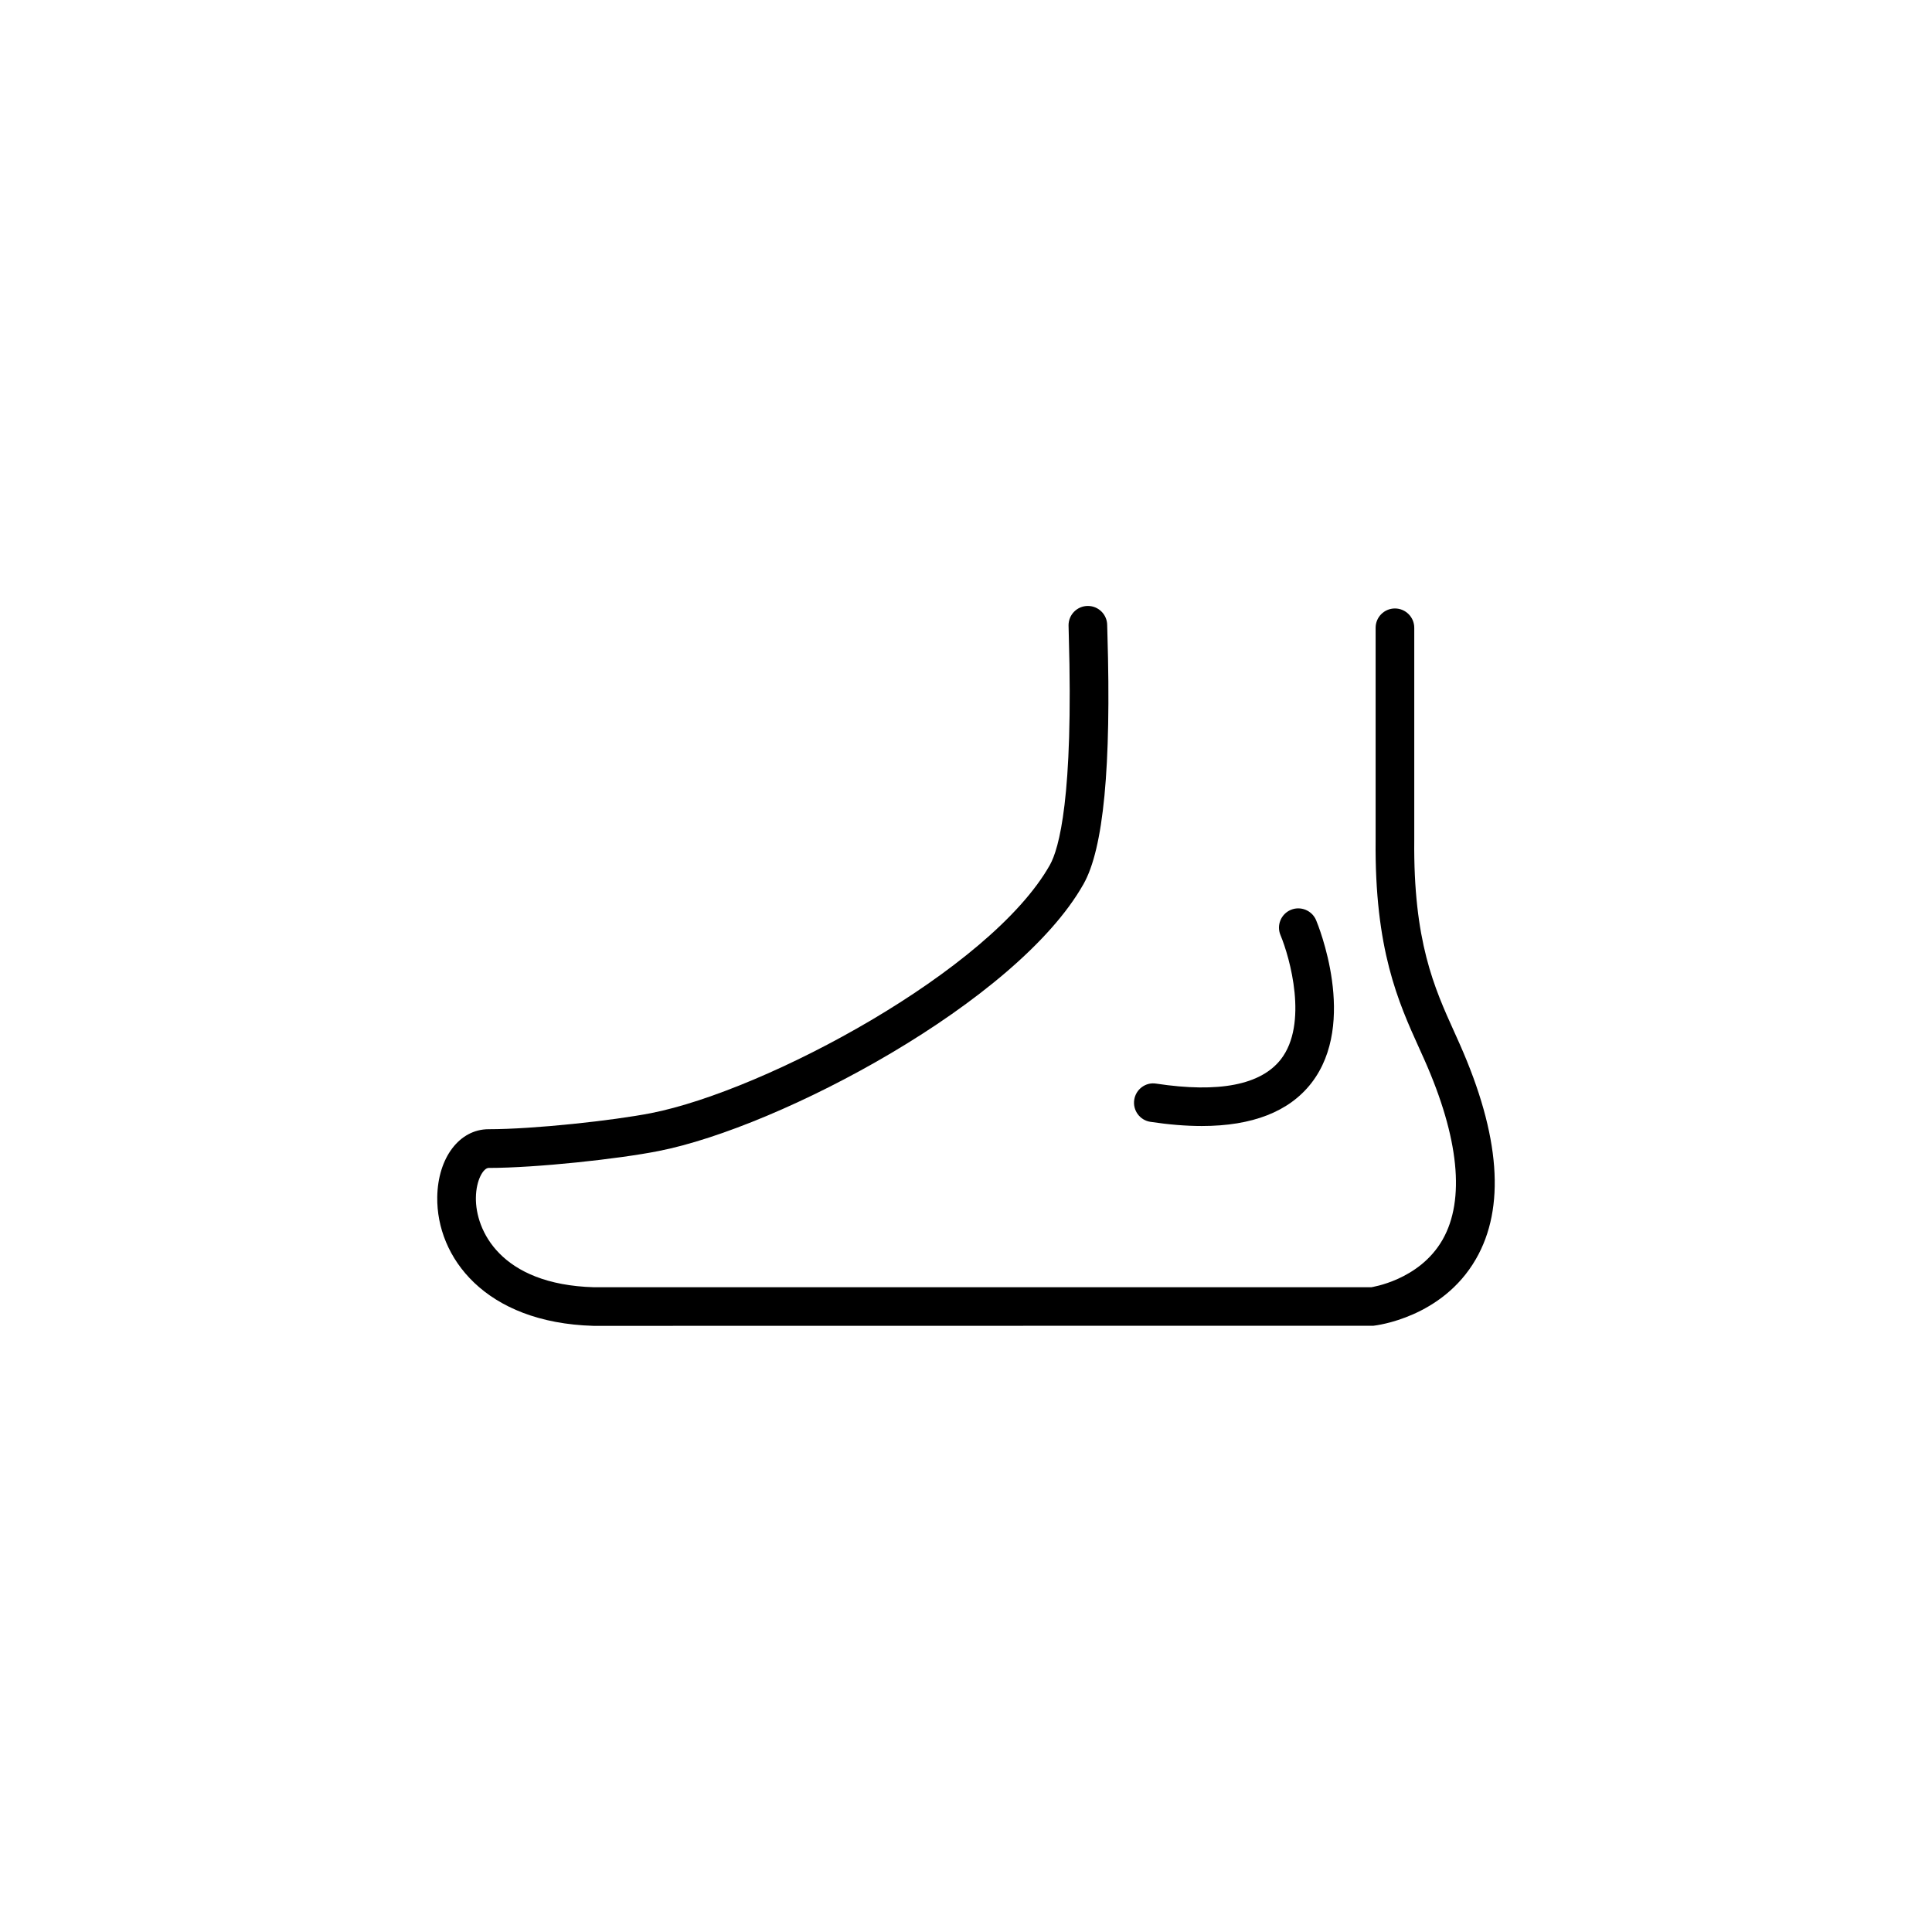 <?xml version="1.0" encoding="utf-8"?>
<!-- Generator: Adobe Illustrator 16.0.4, SVG Export Plug-In . SVG Version: 6.00 Build 0)  -->
<!DOCTYPE svg PUBLIC "-//W3C//DTD SVG 1.1//EN" "http://www.w3.org/Graphics/SVG/1.1/DTD/svg11.dtd">
<svg version="1.1" id="Layer_1" xmlns="http://www.w3.org/2000/svg" xmlns:xlink="http://www.w3.org/1999/xlink" x="0px" y="0px"
	 width="50px" height="50px" viewBox="0 0 50 50" enable-background="new 0 0 50 50" xml:space="preserve">
<g>
	<path d="M37.779,27.024l-0.137-0.306c-0.525-1.159-1.067-2.359-1.041-4.981v-5.49c0-0.276-0.225-0.5-0.5-0.5
		c-0.276,0-0.5,0.224-0.5,0.5v5.485c-0.029,2.838,0.586,4.198,1.129,5.398l0.135,0.3c0.894,2.015,1.056,3.622,0.47,4.651
		c-0.607,1.064-1.86,1.231-1.844,1.233H15.375c-2.439-0.069-3.071-1.489-3.059-2.317c0.006-0.471,0.2-0.771,0.33-0.771
		c1.23,0,3.373-0.233,4.396-0.437c3.142-0.615,9.28-3.861,10.999-6.909c0.519-0.916,0.721-3.033,0.619-6.471l-0.006-0.227
		c0-0.276-0.224-0.5-0.5-0.5s-0.5,0.224-0.5,0.5l0.006,0.256c0.123,4.203-0.254,5.531-0.49,5.949
		c-1.538,2.728-7.346,5.836-10.321,6.421c-0.979,0.191-3.028,0.416-4.203,0.416c-0.756,0-1.315,0.738-1.33,1.757
		c-0.022,1.55,1.229,3.252,4.044,3.332l20.186-0.003c0.072-0.008,1.775-0.207,2.649-1.723
		C38.965,31.256,38.825,29.385,37.779,27.024z"/>
	<path d="M29.773,29.033c0.478,0.072,0.921,0.108,1.329,0.108c1.309,0,2.259-0.371,2.834-1.108c1.218-1.564,0.17-4.11,0.125-4.218
		c-0.106-0.254-0.402-0.374-0.654-0.268c-0.255,0.106-0.375,0.4-0.268,0.654c0.244,0.583,0.724,2.298,0.008,3.216
		c-0.516,0.66-1.601,0.873-3.225,0.627c-0.271-0.045-0.527,0.146-0.568,0.418C29.312,28.737,29.5,28.992,29.773,29.033z"/>
</g>
</svg>
